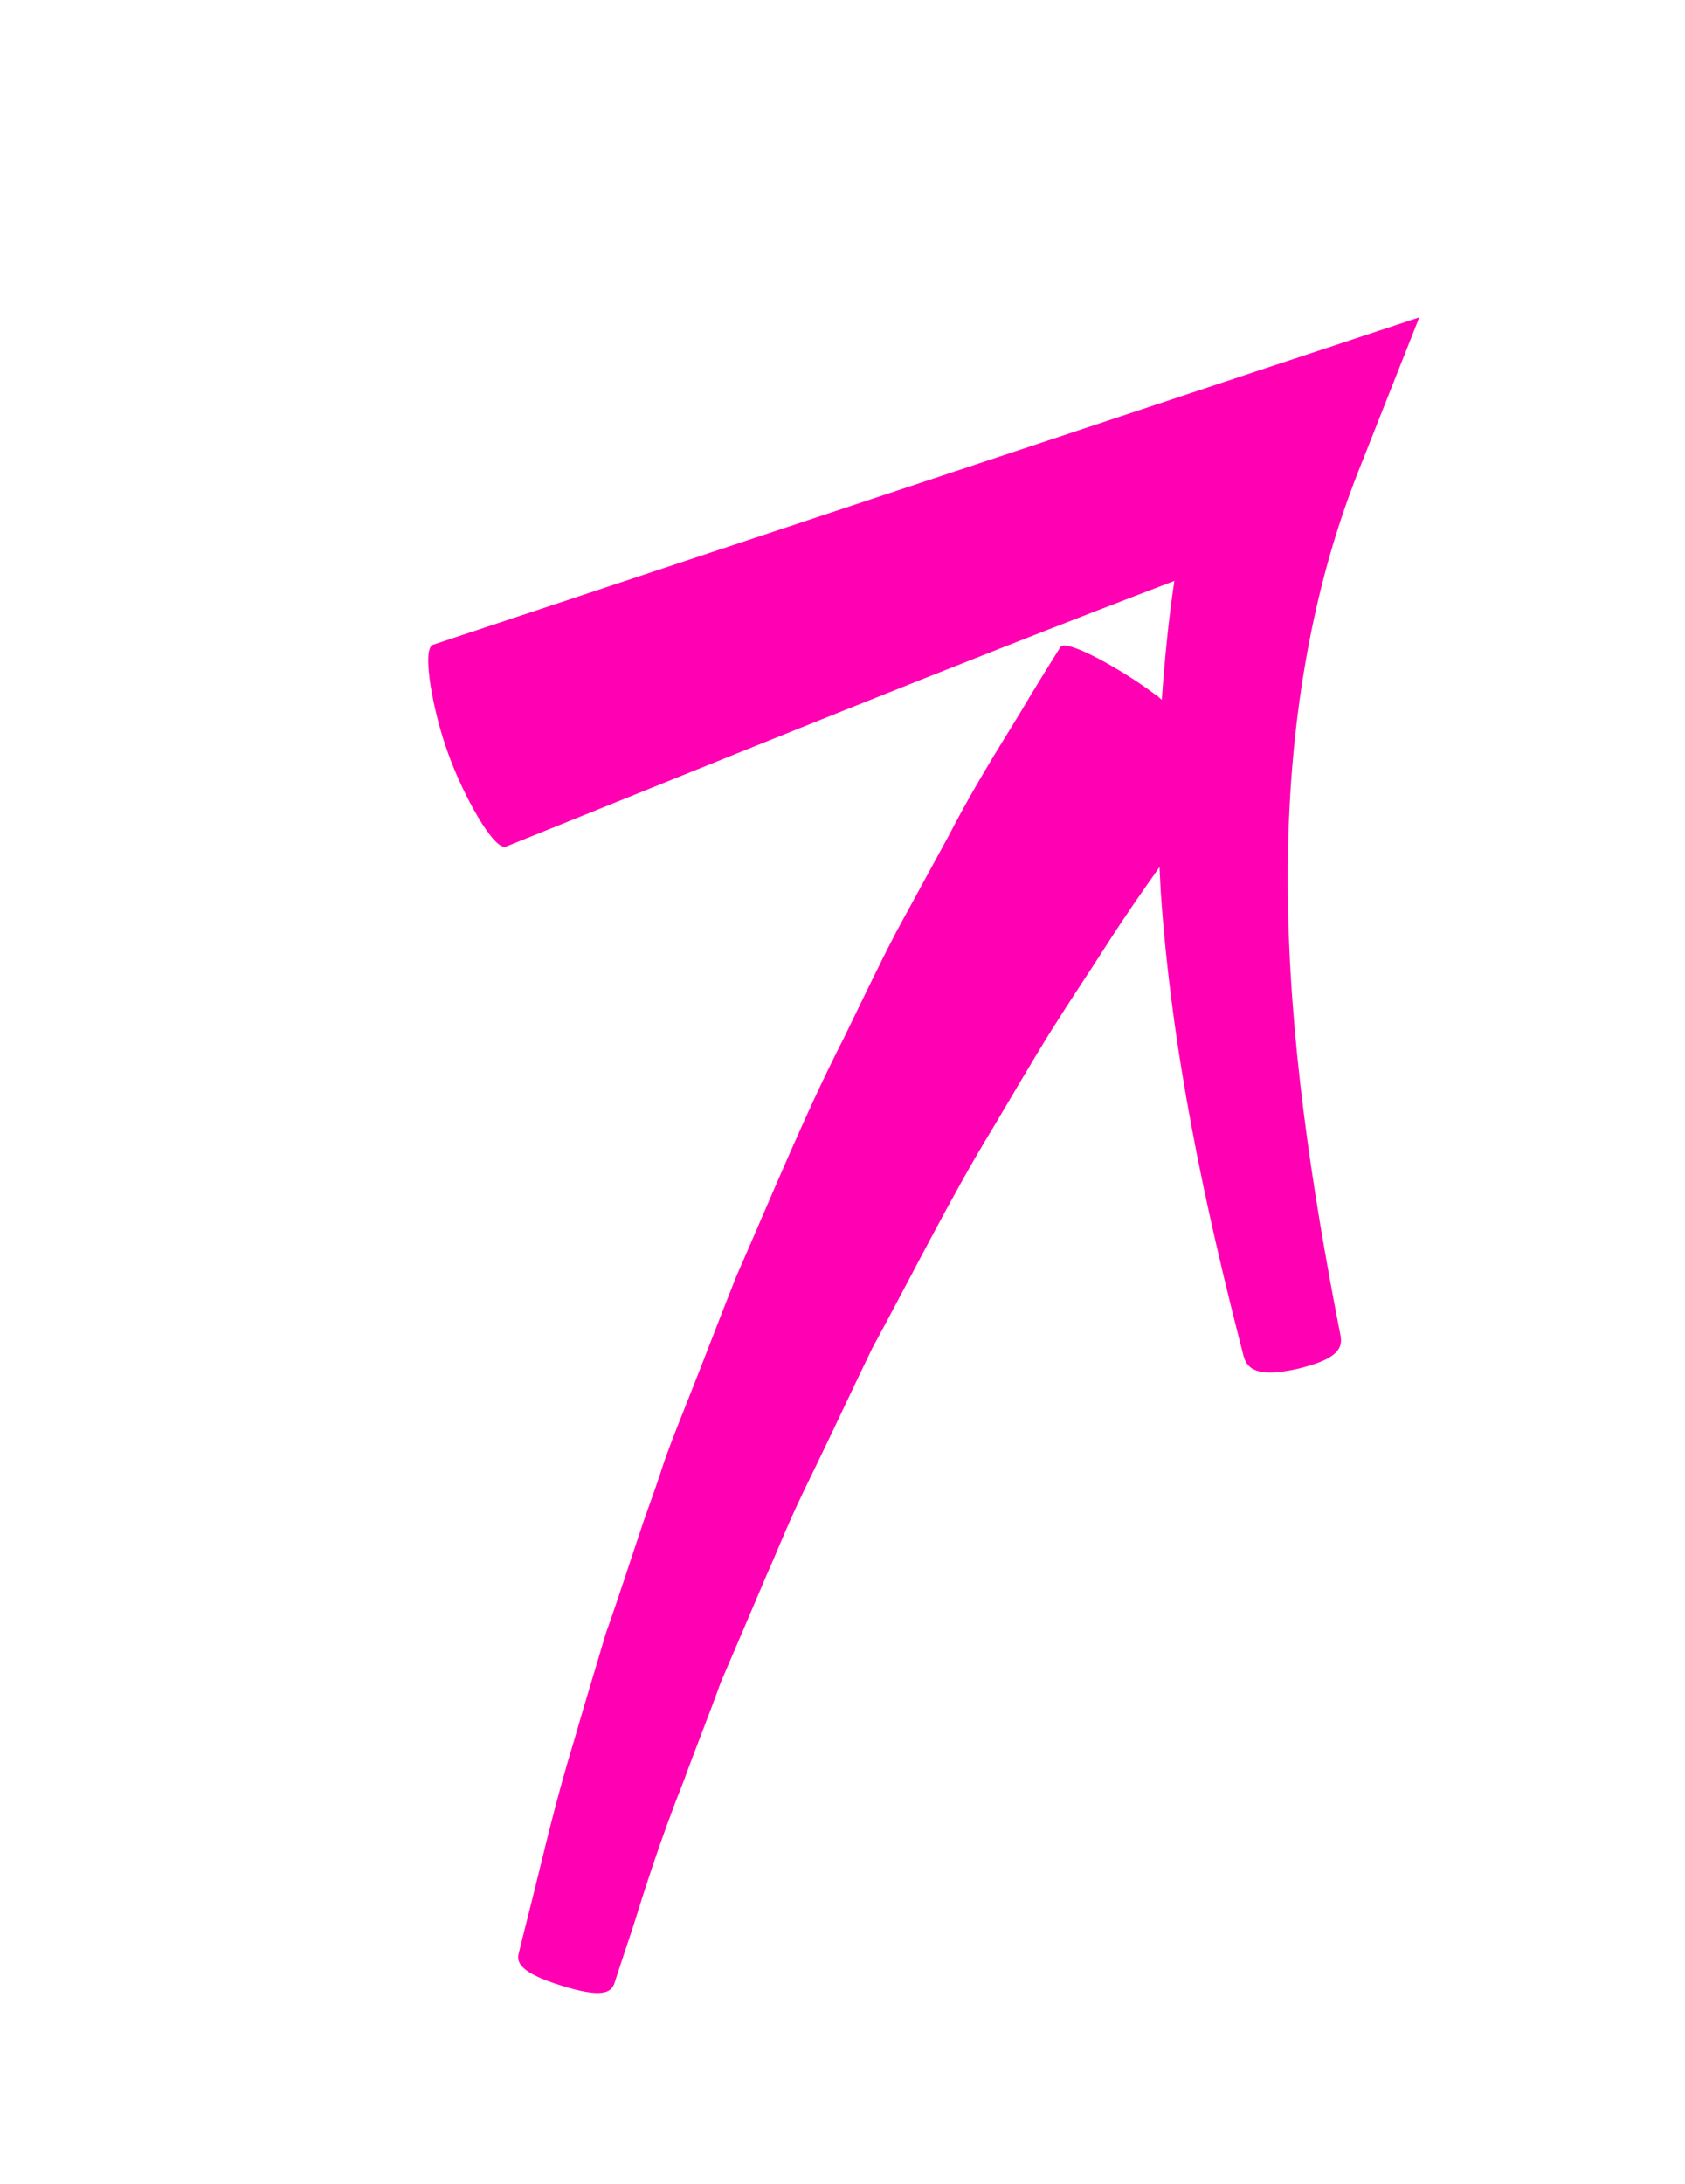 <svg width="71" height="92" viewBox="0 0 71 92" fill="none" xmlns="http://www.w3.org/2000/svg">
<path d="M59.803 13.368L57.237 19.85C55.085 25.274 54.213 31.334 54.263 37.493C54.313 43.654 55.246 49.933 56.48 56.231C56.595 56.77 56.389 57.246 54.667 57.656C52.955 58.036 52.543 57.656 52.398 57.105C50.763 50.78 49.364 44.273 48.908 37.525C48.888 37.2 48.878 36.846 48.857 36.521C48.164 37.498 47.387 38.615 46.606 39.835C45.899 40.946 45.1 42.124 44.297 43.406C43.495 44.688 42.678 46.105 41.821 47.539C40.076 50.396 38.472 53.627 36.759 56.777C35.977 58.383 35.214 60.032 34.432 61.639C34.047 62.426 33.661 63.214 33.306 64.014C32.95 64.815 32.624 65.627 32.291 66.366C31.631 67.918 30.983 69.439 30.367 70.868C29.841 72.334 29.277 73.715 28.827 74.967C27.817 77.496 27.139 79.672 26.673 81.163C26.166 82.672 25.888 83.54 25.888 83.54C25.746 83.937 25.357 84.162 23.662 83.636C21.936 83.099 21.748 82.67 21.86 82.26C21.86 82.26 22.078 81.368 22.488 79.748C22.887 78.159 23.407 75.849 24.231 73.172C24.613 71.822 25.068 70.361 25.527 68.797C26.064 67.3 26.585 65.656 27.136 64.025C27.432 63.2 27.739 62.344 28.005 61.507C28.312 60.652 28.649 59.809 28.986 58.966C29.67 57.249 30.336 55.49 31.02 53.773C32.52 50.359 33.94 46.877 35.542 43.75C36.313 42.175 37.032 40.648 37.789 39.207C38.575 37.778 39.3 36.428 39.991 35.171C41.324 32.6 42.566 30.763 43.371 29.377C44.207 28.003 44.682 27.253 44.682 27.253C44.914 26.892 47.231 28.166 48.688 29.26C48.778 29.297 48.845 29.395 48.954 29.475C49.073 27.805 49.234 26.118 49.483 24.467C40.038 28.069 30.688 31.886 21.318 35.659C20.81 35.835 19.501 33.469 18.887 31.742C18.244 30.003 17.759 27.347 18.237 27.159L53.157 15.566L59.803 13.368Z" fill="#FF00B3"/>
</svg>
